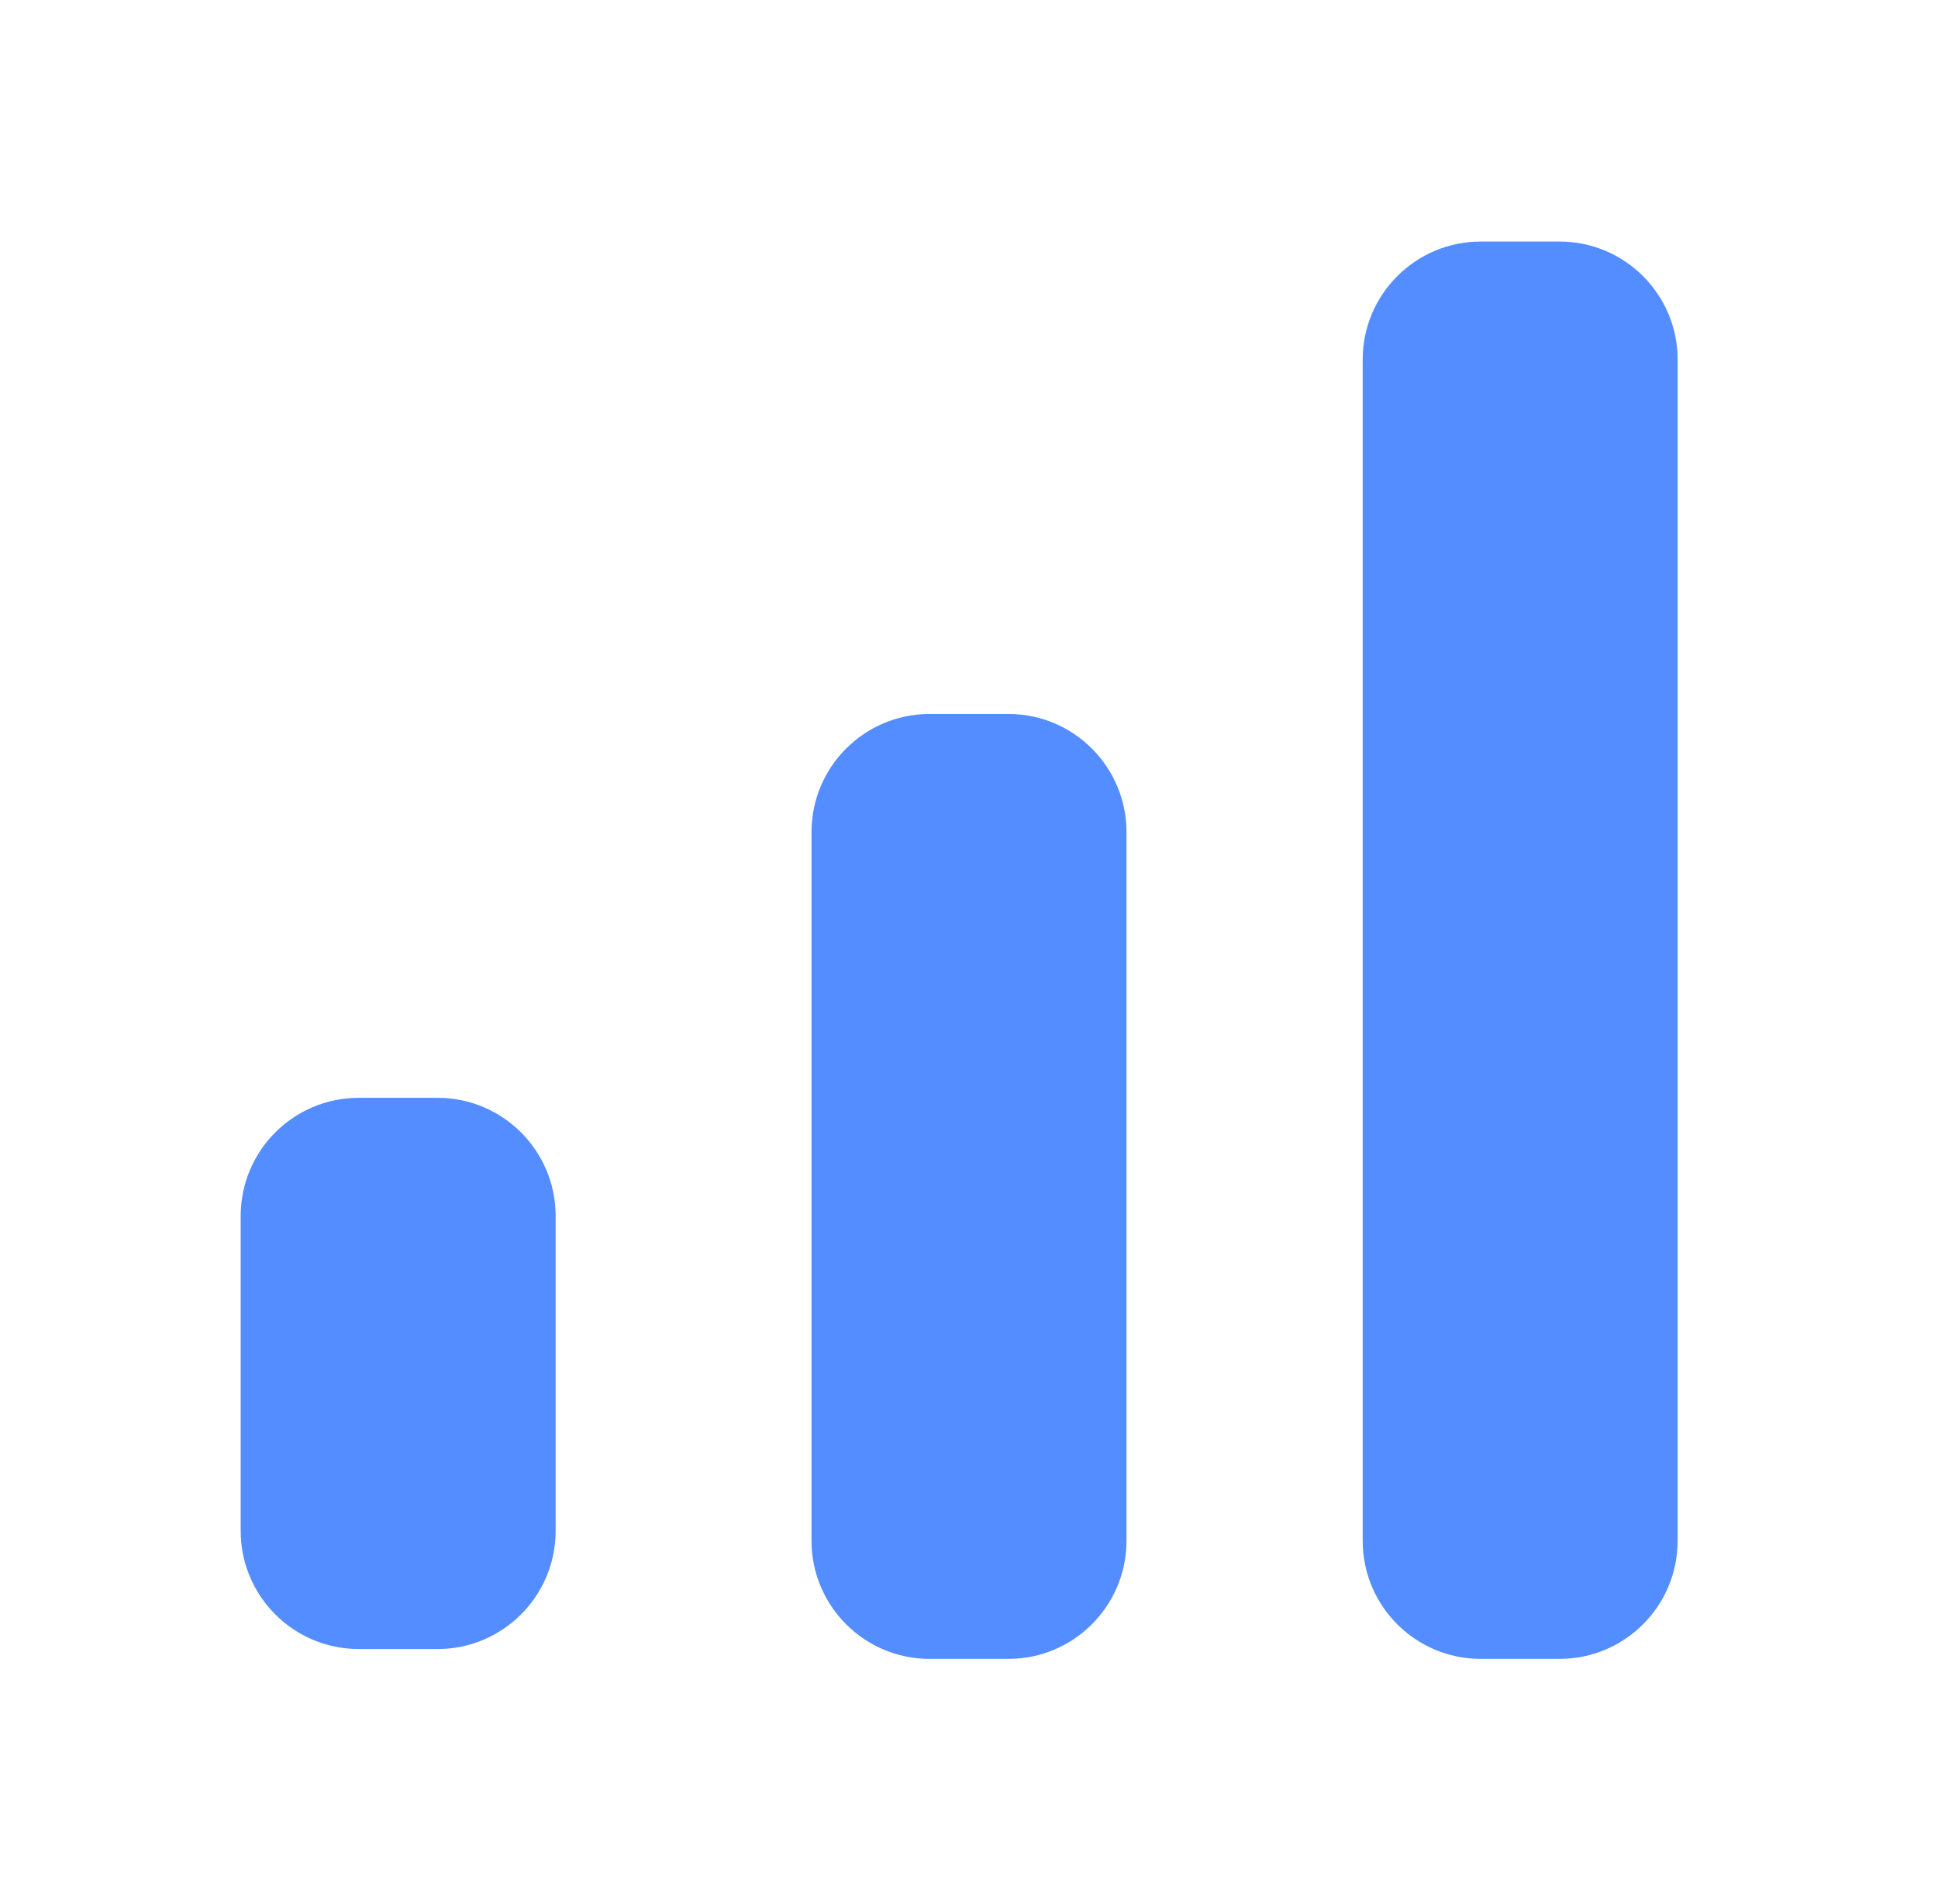 <svg width="57" height="56" viewBox="0 0 57 56" fill="none" xmlns="http://www.w3.org/2000/svg">
<path d="M29.658 20.998H27.342C25.424 20.998 23.868 22.553 23.868 24.472V45.314C23.868 47.232 25.424 48.788 27.342 48.788H29.658C31.576 48.788 33.132 47.232 33.132 45.314V24.472C33.132 22.553 31.576 20.998 29.658 20.998Z" fill="#538DFF"/>
<path d="M45.869 7.104H43.553C41.634 7.104 40.079 8.659 40.079 10.577V45.314C40.079 47.233 41.634 48.788 43.553 48.788H45.869C47.787 48.788 49.342 47.233 49.342 45.314V10.577C49.342 8.659 47.787 7.104 45.869 7.104Z" fill="#538DFF"/>
<path d="M10.553 48.498H12.869C14.787 48.498 16.342 46.942 16.342 45.024V35.761C16.342 33.842 14.787 32.287 12.869 32.287H10.553C8.634 32.287 7.079 33.842 7.079 35.761V45.024C7.079 46.942 8.634 48.498 10.553 48.498Z" fill="#538DFF"/>
</svg>
